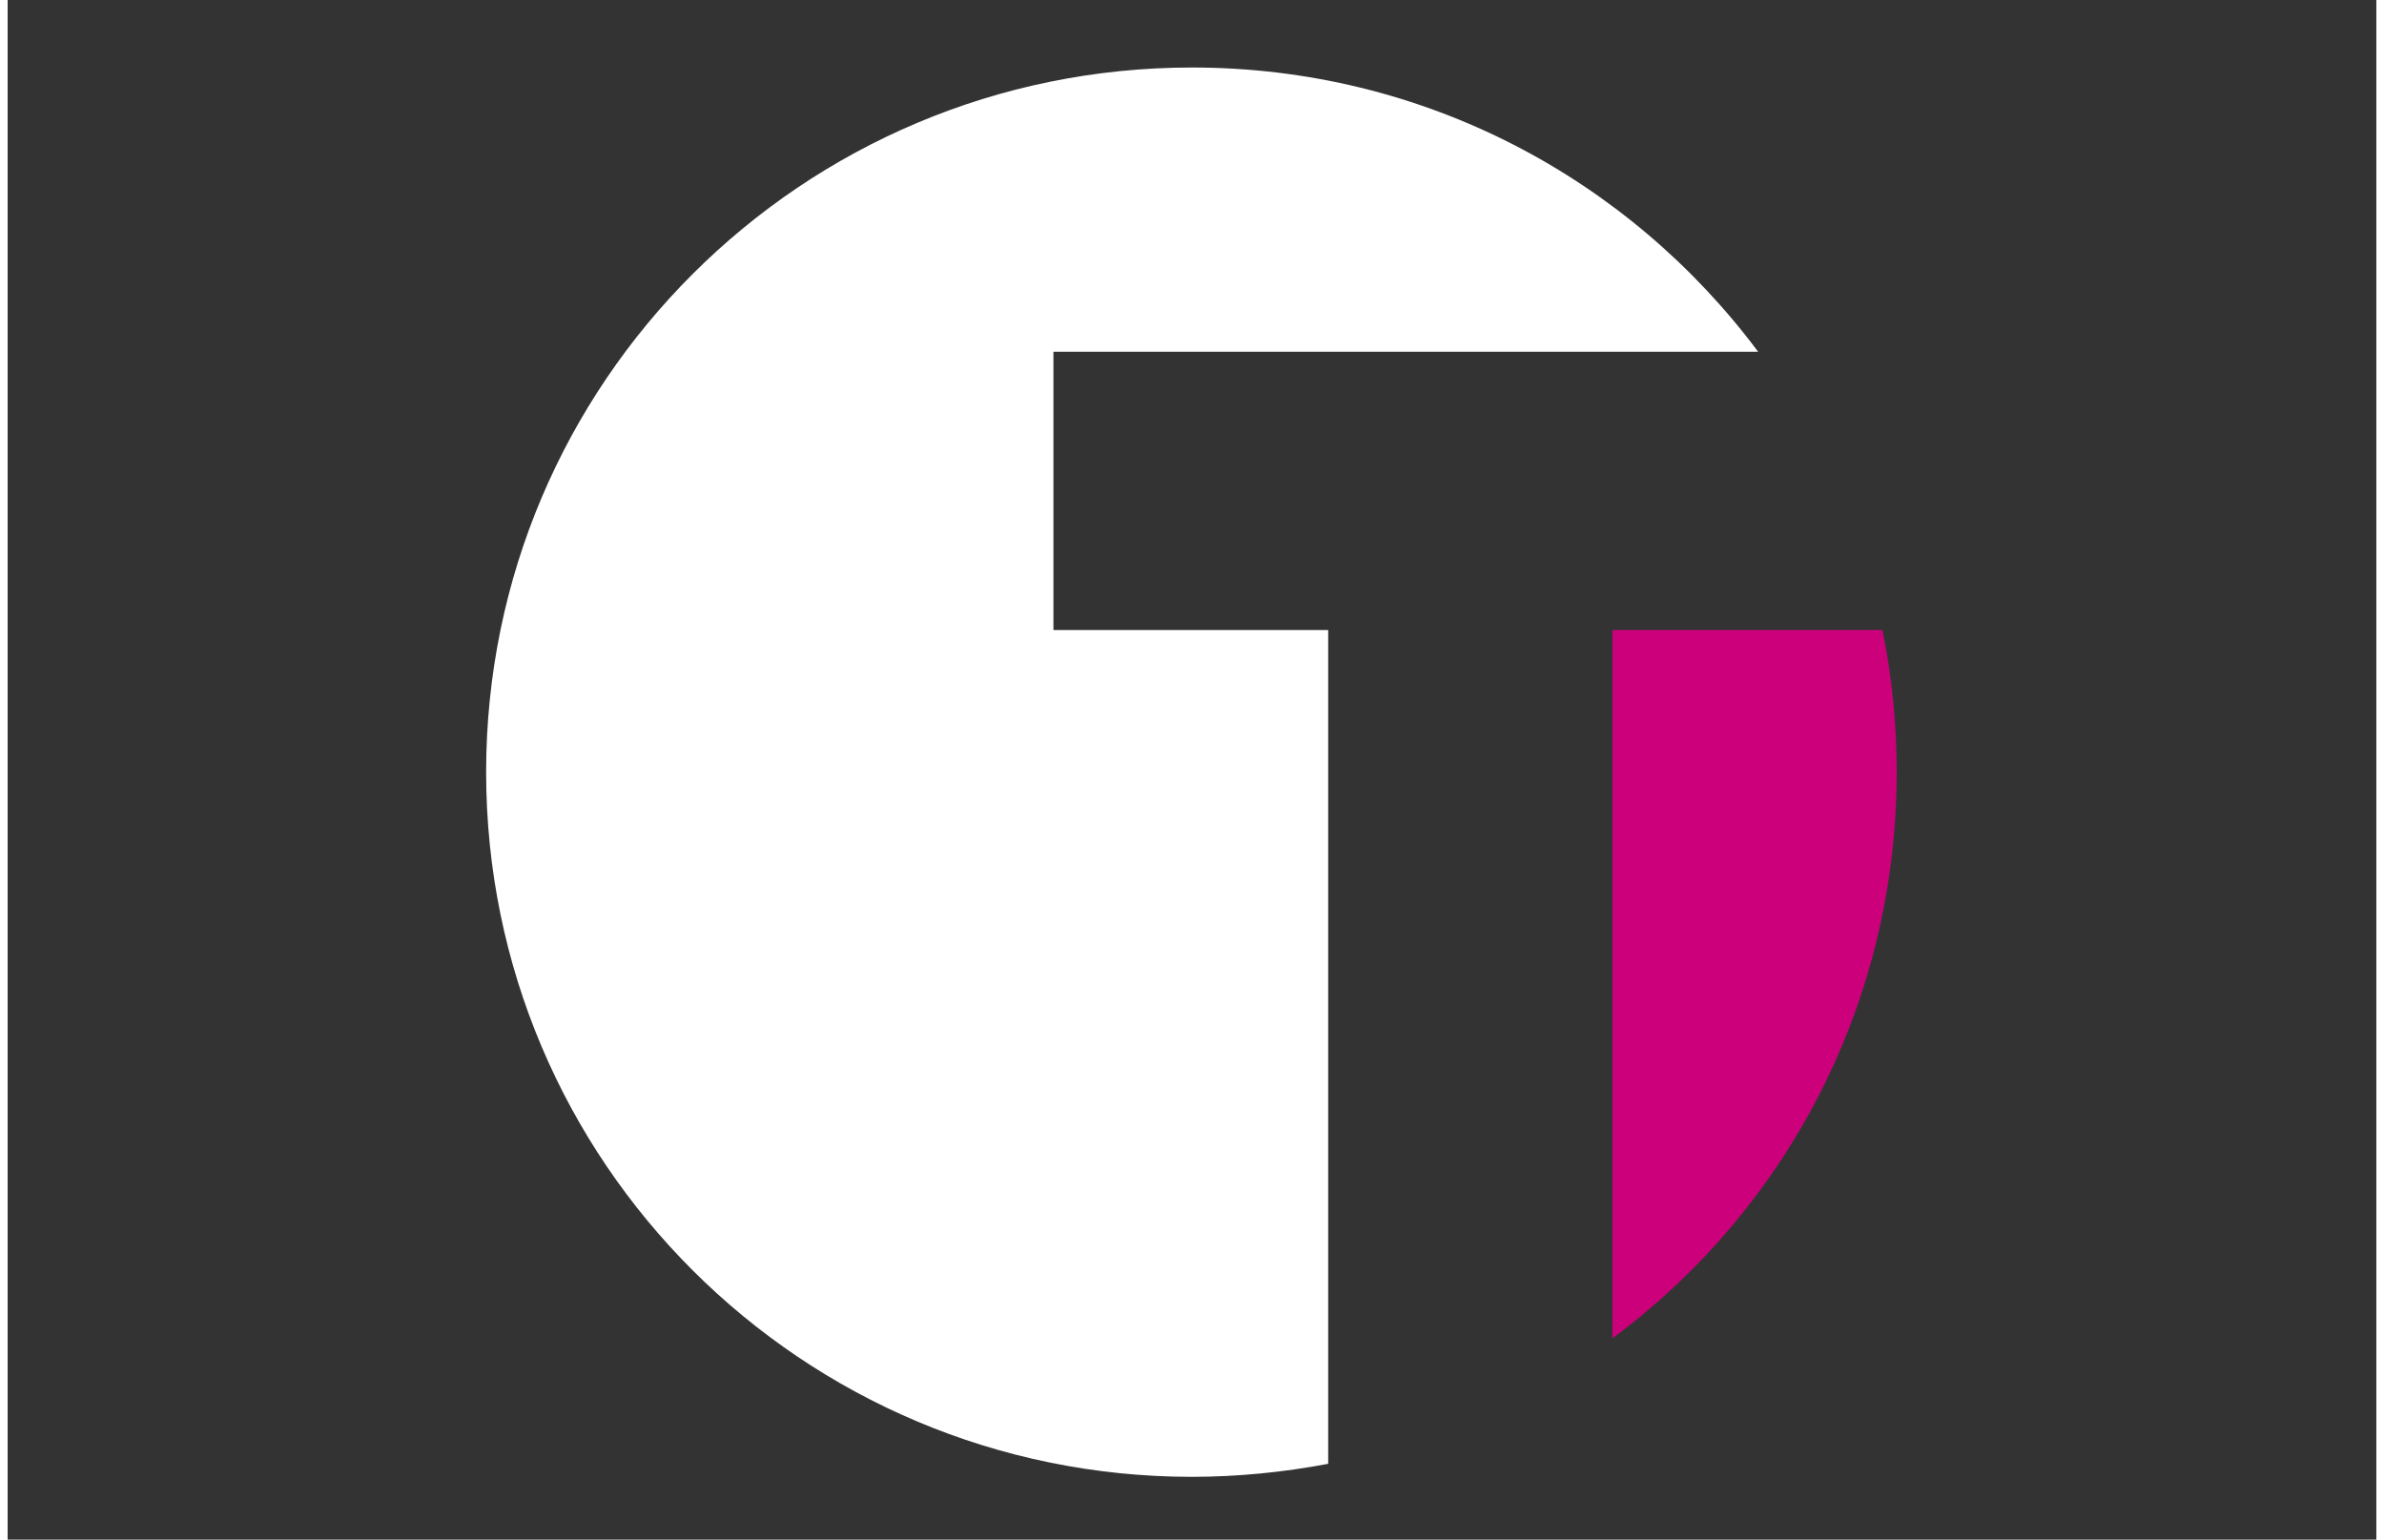 <svg xmlns="http://www.w3.org/2000/svg" version="1.1" id="Capa_1" x="0px" y="0px" viewBox="0.0 0.0 200.0 130.0" style="enable-background:new 0 0 200 130;" xml:space="preserve" width="48" height="31">
<rect x="0.0" y="0.0" width="200.0" height="130.0" fill="#333333" stroke="none"/>
<style type="text/css">
	.st0{fill:#FFFFFF;}
	.st1{fill:#CC007B;}
</style>
<g>
	<path class="st0" d="M111.5,53.2H88.3V29.7h23.2h24h12.3c-10.9-14.6-28.2-24-47.8-24c-32.9,0-59.6,26.6-59.6,59.5   c0,32.9,26.7,59.5,59.6,59.5c3.9,0,7.8-0.4,11.5-1.1V53.2z"/>
	<path class="st1" d="M135.5,53.2v59.8c14.6-10.8,24-28.2,24-47.8c0-4.1-0.4-8.1-1.2-12H135.5z"/>
</g>
</svg>
